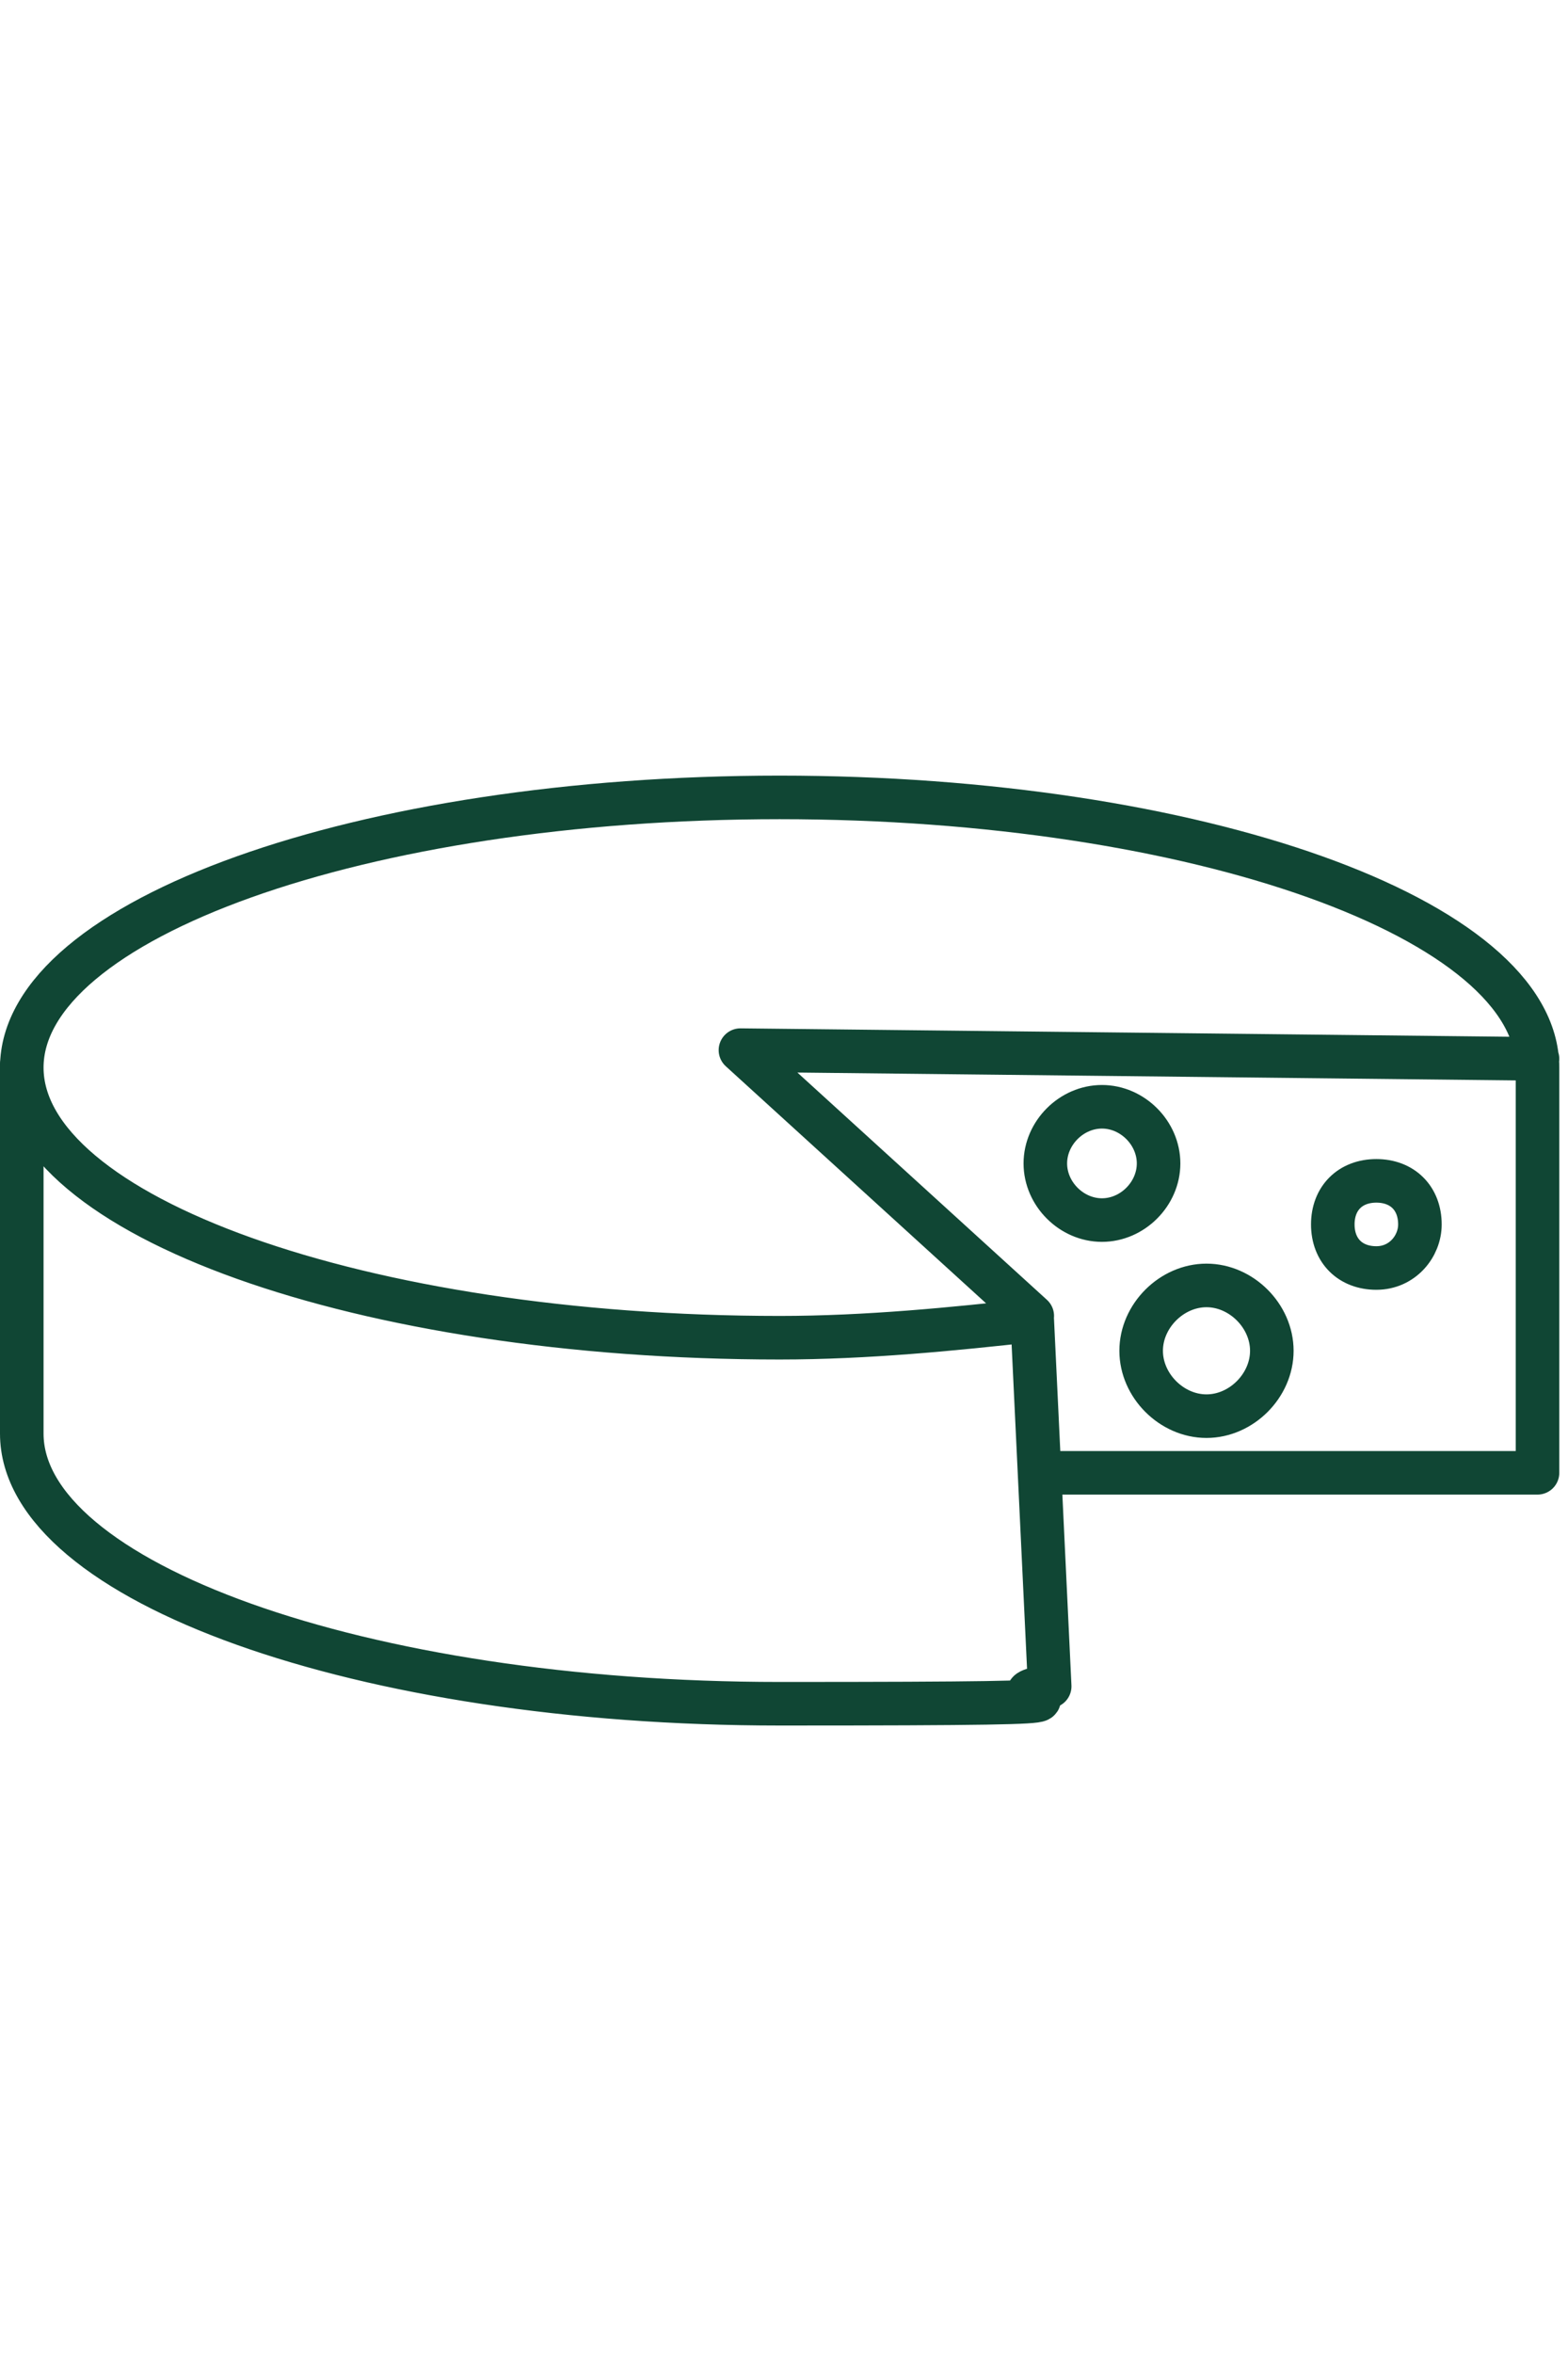 <?xml version="1.0" encoding="UTF-8"?>
<svg id="Layer_1" xmlns="http://www.w3.org/2000/svg" xmlns:xlink="http://www.w3.org/1999/xlink" version="1.1" viewBox="0 0 36 54">
  <!-- Generator: Adobe Illustrator 30.0.0, SVG Export Plug-In . SVG Version: 2.1.1 Build 123)  -->
  <defs>
    <style>
      .st0, .st1 {
        fill: none;
      }

      .st2 {
        clip-path: url(#clippath);
      }

      .st1 {
        stroke: #104634;
        stroke-linecap: round;
        stroke-linejoin: round;
      }
    </style>
    <clipPath id="clippath">
      <rect class="st0" y="17.7" width="35.9" height="21.9"/>
    </clipPath>
  </defs>
  <g class="st2">
    <path class="st1" d="M29.2,31c0,.8-.7,1.5-1.5,1.5s-1.5-.7-1.5-1.5.7-1.5,1.5-1.5,1.5.7,1.5,1.5ZM26.6,26.7c0,.7-.6,1.3-1.3,1.3s-1.3-.6-1.3-1.3.6-1.3,1.3-1.3,1.3.6,1.3,1.3ZM32.6,28.1c0,.5-.4,1-1,1s-1-.4-1-1,.4-1,1-1,1,.4,1,1ZM23.7,30.2l-6.7-6.1,18.3.2M.5,24.4v8.5c0,3.4,7.8,6.2,17.4,6.2s4.2-.1,6.2-.4l-.4-8.4c-1.8.2-3.8.4-5.8.4-9.6,0-17.4-2.8-17.4-6.2s7.8-6.2,17.4-6.2,17.4,2.8,17.4,6.2v9.3h-11"/>
  </g>
</svg>